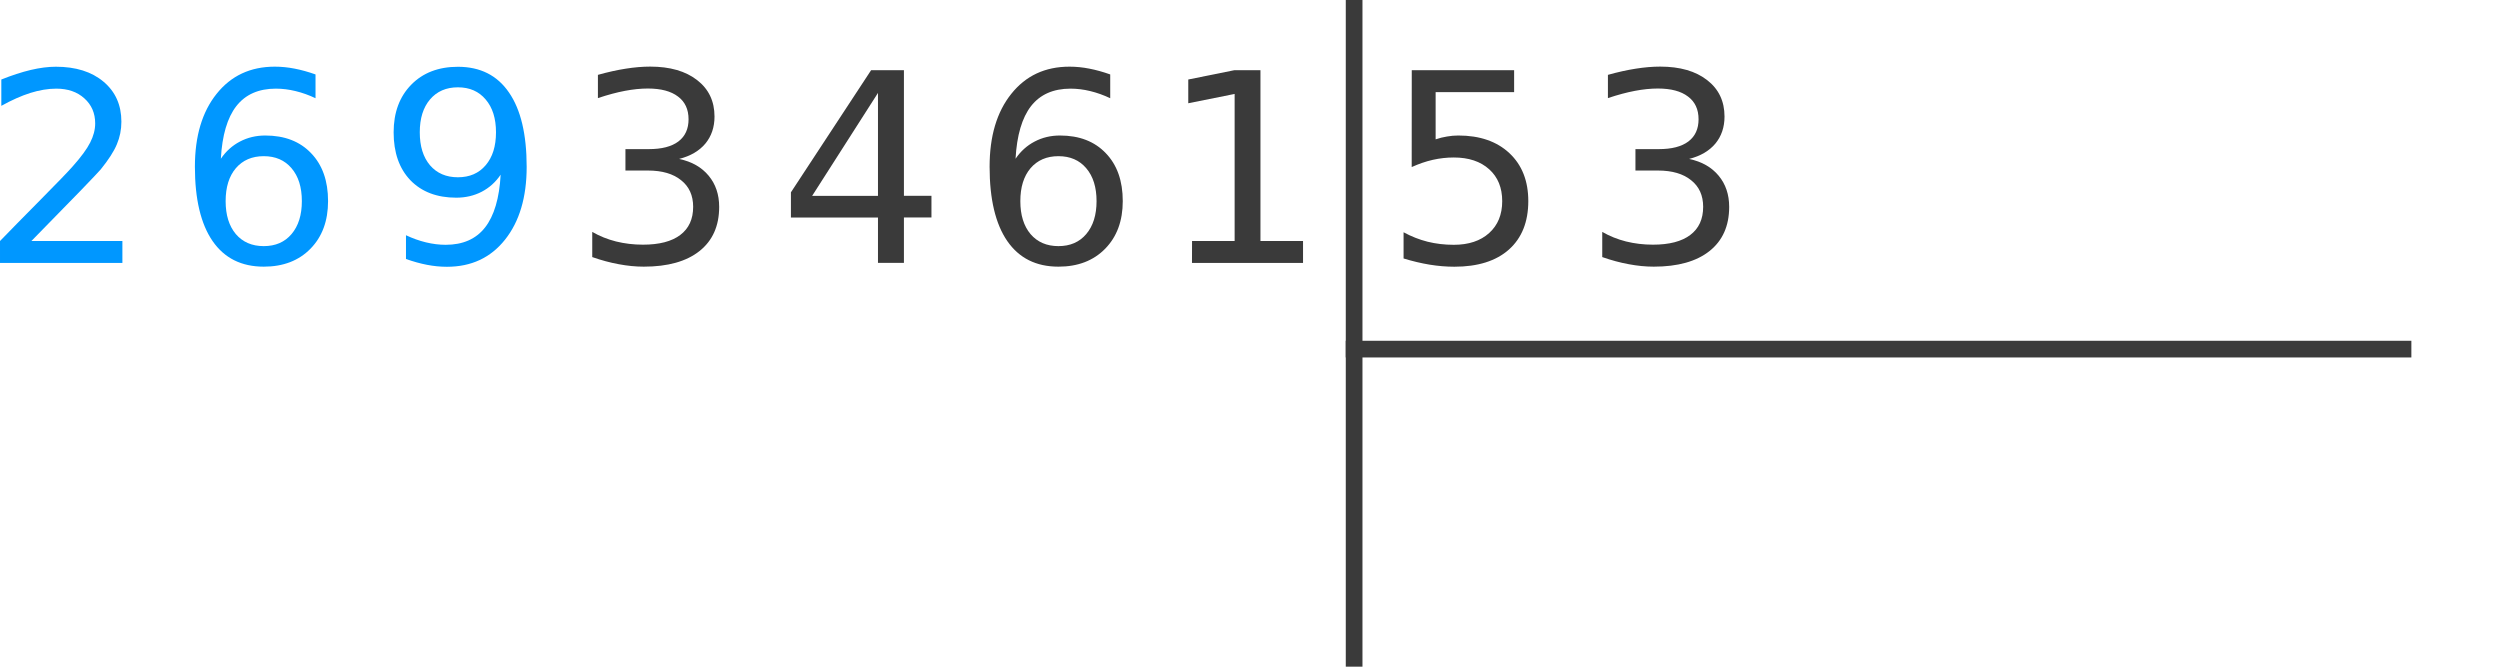 <?xml version="1.0" encoding="UTF-8" standalone="no"?>
<!-- Created with Inkscape (http://www.inkscape.org/) -->

<svg
   xmlns:dc="http://purl.org/dc/elements/1.1/"
   xmlns:cc="http://creativecommons.org/ns#"
   xmlns:rdf="http://www.w3.org/1999/02/22-rdf-syntax-ns#"
   xmlns:svg="http://www.w3.org/2000/svg"
   xmlns="http://www.w3.org/2000/svg"
   xmlns:sodipodi="http://sodipodi.sourceforge.net/DTD/sodipodi-0.dtd"
   xmlns:inkscape="http://www.inkscape.org/namespaces/inkscape"
   width="150"
   height="40"
   viewBox="0 0 39.688 10.583"
   version="1.1"
   id="svg8"
   inkscape:version="0.92.1 unknown"
   sodipodi:docname="DivisionTradicional-02-150.svg">
  <defs
     id="defs2" />
  <sodipodi:namedview
     id="base"
     pagecolor="#ffffff"
     bordercolor="#666666"
     borderopacity="1.0"
     inkscape:pageopacity="0.0"
     inkscape:pageshadow="2"
     inkscape:zoom="1.5324765"
     inkscape:cx="-66.13887"
     inkscape:cy="-67.482319"
     inkscape:document-units="mm"
     inkscape:current-layer="layer1"
     showgrid="false"
     fit-margin-top="0"
     fit-margin-left="0"
     fit-margin-right="0"
     fit-margin-bottom="0"
     units="px"
     inkscape:window-width="1920"
     inkscape:window-height="1027"
     inkscape:window-x="0"
     inkscape:window-y="0"
     inkscape:window-maximized="1" />
  <g
     inkscape:label="Capa 1"
     inkscape:groupmode="layer"
     id="layer1"
     transform="translate(-14.137,-15.464)">
    <g
       id="g4530">
      <path
         inkscape:connector-curvature="0"
         id="path4845"
         d="m 35.501,21.006 h 16.917"
         style="fill:#3a3a3a;fill-opacity:1;stroke:#3a3a3a;stroke-width:0.265px;stroke-linecap:butt;stroke-linejoin:miter;stroke-opacity:1" />
      <path
         d="m 14.635,19.29 h 1.445 v 0.348 h -1.943 v -0.348 q 0.236,-0.244 0.642,-0.654 0.408,-0.412 0.512,-0.531 0.199,-0.223 0.277,-0.377 0.08,-0.156 0.08,-0.305 0,-0.244 -0.172,-0.398 -0.17,-0.154 -0.445,-0.154 -0.195,0 -0.412,0.068 -0.215,0.068 -0.461,0.205 v -0.418 q 0.25,-0.1 0.467,-0.152 0.217,-0.051 0.398,-0.051 0.476,0 0.758,0.238 0.283,0.238 0.283,0.635 0,0.189 -0.072,0.359 -0.07,0.168 -0.256,0.398 -0.051,0.059 -0.326,0.344 -0.275,0.283 -0.775,0.793 z"
         style="font-style:normal;font-weight:normal;font-size:medium;line-height:1.25;font-family:sans-serif;letter-spacing:0px;word-spacing:0px;fill:#0097ff;fill-opacity:1;stroke:none;stroke-width:0.265"
         id="path4631"
         inkscape:connector-curvature="0" />
      <path
         d="m 18.324,17.943 q -0.279,0 -0.443,0.191 -0.162,0.191 -0.162,0.523 0,0.33 0.162,0.523 0.164,0.191 0.443,0.191 0.279,0 0.441,-0.191 0.164,-0.193 0.164,-0.523 0,-0.332 -0.164,-0.523 -0.162,-0.191 -0.441,-0.191 z m 0.822,-1.297 v 0.377 q -0.156,-0.074 -0.316,-0.113 -0.158,-0.039 -0.314,-0.039 -0.41,0 -0.627,0.277 -0.215,0.277 -0.246,0.836 0.121,-0.178 0.303,-0.273 0.182,-0.096 0.402,-0.096 0.461,0 0.728,0.281 0.269,0.279 0.269,0.76 0,0.471 -0.279,0.756 -0.279,0.285 -0.742,0.285 -0.531,0 -0.812,-0.406 -0.281,-0.408 -0.281,-1.181 0,-0.726 0.344,-1.156 0.344,-0.432 0.924,-0.432 0.156,0 0.314,0.031 0.16,0.031 0.332,0.092 z"
         style="font-style:normal;font-weight:normal;font-size:medium;line-height:1.25;font-family:sans-serif;letter-spacing:0px;word-spacing:0px;fill:#0097ff;fill-opacity:1;stroke:none;stroke-width:0.265"
         id="path4633"
         inkscape:connector-curvature="0" />
      <path
         d="m 20.582,19.575 v -0.377 q 0.156,0.074 0.316,0.113 0.16,0.039 0.314,0.039 0.41,0 0.625,-0.275 0.217,-0.277 0.248,-0.838 -0.119,0.176 -0.301,0.271 -0.182,0.094 -0.404,0.094 -0.459,0 -0.728,-0.277 -0.266,-0.279 -0.266,-0.76 0,-0.471 0.279,-0.756 0.279,-0.285 0.742,-0.285 0.531,0 0.81,0.408 0.281,0.406 0.281,1.181 0,0.724 -0.344,1.156 -0.342,0.43 -0.922,0.43 -0.156,0 -0.316,-0.031 -0.16,-0.031 -0.332,-0.092 z m 0.824,-1.297 q 0.279,0 0.441,-0.191 0.164,-0.191 0.164,-0.523 0,-0.33 -0.164,-0.521 -0.162,-0.193 -0.441,-0.193 -0.279,0 -0.443,0.193 -0.162,0.191 -0.162,0.521 0,0.332 0.162,0.523 0.164,0.191 0.443,0.191 z"
         style="font-style:normal;font-weight:normal;font-size:medium;line-height:1.25;font-family:sans-serif;letter-spacing:0px;word-spacing:0px;fill:#0097ff;fill-opacity:1;stroke:none;stroke-width:0.265"
         id="path4635"
         inkscape:connector-curvature="0" />
      <path
         d="m 24.923,17.988 q 0.297,0.064 0.463,0.264 0.168,0.201 0.168,0.496 0,0.453 -0.312,0.701 -0.312,0.248 -0.885,0.248 -0.193,0 -0.398,-0.039 -0.203,-0.037 -0.42,-0.113 v -0.4 q 0.172,0.1 0.377,0.152 0.205,0.051 0.428,0.051 0.389,0 0.592,-0.154 0.205,-0.154 0.205,-0.447 0,-0.271 -0.191,-0.422 -0.189,-0.154 -0.527,-0.154 h -0.357 v -0.34 h 0.373 q 0.305,0 0.467,-0.121 0.162,-0.123 0.162,-0.353 0,-0.236 -0.168,-0.361 -0.166,-0.127 -0.478,-0.127 -0.17,0 -0.365,0.037 -0.195,0.037 -0.428,0.115 v -0.369 q 0.236,-0.066 0.441,-0.098 0.207,-0.033 0.389,-0.033 0.471,0 0.746,0.215 0.275,0.213 0.275,0.578 0,0.254 -0.146,0.43 -0.146,0.174 -0.414,0.242 z"
         style="font-style:normal;font-weight:normal;font-size:medium;line-height:1.25;font-family:sans-serif;letter-spacing:0px;word-spacing:0px;fill:#3a3a3a;fill-opacity:1;stroke:none;stroke-width:0.265"
         id="path4637"
         inkscape:connector-curvature="0" />
      <path
         d="m 28.075,16.939 -1.045,1.634 h 1.045 z m -0.109,-0.361 h 0.521 v 1.994 h 0.437 v 0.344 h -0.437 v 0.721 H 28.075 V 18.917 H 26.693 V 18.517 Z"
         style="font-style:normal;font-weight:normal;font-size:medium;line-height:1.25;font-family:sans-serif;letter-spacing:0px;word-spacing:0px;fill:#3a3a3a;fill-opacity:1;stroke:none;stroke-width:0.265"
         id="path4639"
         inkscape:connector-curvature="0" />
      <path
         d="m 30.94,17.943 q -0.279,0 -0.443,0.191 -0.162,0.191 -0.162,0.523 0,0.33 0.162,0.523 0.164,0.191 0.443,0.191 0.279,0 0.441,-0.191 0.164,-0.193 0.164,-0.523 0,-0.332 -0.164,-0.523 -0.162,-0.191 -0.441,-0.191 z m 0.822,-1.297 v 0.377 q -0.156,-0.074 -0.316,-0.113 -0.158,-0.039 -0.314,-0.039 -0.41,0 -0.627,0.277 -0.215,0.277 -0.246,0.836 0.121,-0.178 0.303,-0.273 0.182,-0.096 0.402,-0.096 0.461,0 0.728,0.281 0.269,0.279 0.269,0.76 0,0.471 -0.279,0.756 -0.279,0.285 -0.742,0.285 -0.531,0 -0.812,-0.406 -0.281,-0.408 -0.281,-1.181 0,-0.726 0.344,-1.156 0.344,-0.432 0.924,-0.432 0.156,0 0.314,0.031 0.16,0.031 0.332,0.092 z"
         style="font-style:normal;font-weight:normal;font-size:medium;line-height:1.25;font-family:sans-serif;letter-spacing:0px;word-spacing:0px;fill:#3a3a3a;fill-opacity:1;stroke:none;stroke-width:0.265"
         id="path4641"
         inkscape:connector-curvature="0" />
      <path
         d="m 33.061,19.29 h 0.676 v -2.335 l -0.736,0.148 v -0.377 l 0.732,-0.148 h 0.414 v 2.712 h 0.676 v 0.348 h -1.763 z"
         style="font-style:normal;font-weight:normal;font-size:medium;line-height:1.25;font-family:sans-serif;letter-spacing:0px;word-spacing:0px;fill:#3a3a3a;fill-opacity:1;stroke:none;stroke-width:0.265"
         id="path4643"
         inkscape:connector-curvature="0" />
      <path
         d="m 36.549,16.578 h 1.625 v 0.348 h -1.246 v 0.75 q 0.09,-0.031 0.18,-0.045 0.09,-0.016 0.18,-0.016 0.512,0 0.812,0.281 0.299,0.281 0.299,0.76 0,0.494 -0.307,0.769 -0.307,0.273 -0.867,0.273 -0.193,0 -0.394,-0.033 -0.199,-0.033 -0.412,-0.098 v -0.416 q 0.184,0.1 0.381,0.15 0.197,0.049 0.416,0.049 0.355,0 0.562,-0.187 0.207,-0.187 0.207,-0.506 0,-0.32 -0.207,-0.506 -0.207,-0.187 -0.562,-0.187 -0.166,0 -0.332,0.037 -0.164,0.037 -0.336,0.115 z"
         style="font-style:normal;font-weight:normal;font-size:medium;line-height:1.25;font-family:sans-serif;letter-spacing:0px;word-spacing:0px;fill:#3a3a3a;fill-opacity:1;stroke:none;stroke-width:0.265"
         id="path4645"
         inkscape:connector-curvature="0" />
      <path
         d="m 40.957,17.988 q 0.297,0.064 0.463,0.264 0.168,0.201 0.168,0.496 0,0.453 -0.312,0.701 -0.312,0.248 -0.885,0.248 -0.193,0 -0.398,-0.039 -0.203,-0.037 -0.42,-0.113 v -0.4 q 0.172,0.1 0.377,0.152 0.205,0.051 0.428,0.051 0.389,0 0.592,-0.154 0.205,-0.154 0.205,-0.447 0,-0.271 -0.191,-0.422 -0.189,-0.154 -0.527,-0.154 h -0.357 v -0.34 h 0.373 q 0.305,0 0.467,-0.121 0.162,-0.123 0.162,-0.353 0,-0.236 -0.168,-0.361 -0.166,-0.127 -0.478,-0.127 -0.17,0 -0.365,0.037 -0.195,0.037 -0.428,0.115 v -0.369 q 0.236,-0.066 0.441,-0.098 0.207,-0.033 0.389,-0.033 0.471,0 0.746,0.215 0.275,0.213 0.275,0.578 0,0.254 -0.146,0.43 -0.146,0.174 -0.414,0.242 z"
         style="font-style:normal;font-weight:normal;font-size:medium;line-height:1.25;font-family:sans-serif;letter-spacing:0px;word-spacing:0px;fill:#3a3a3a;fill-opacity:1;stroke:none;stroke-width:0.265"
         id="path4647"
         inkscape:connector-curvature="0" />
      <path
         style="fill:#3a3a3a;fill-opacity:1;stroke:#3a3a3a;stroke-width:0.265px;stroke-linecap:butt;stroke-linejoin:miter;stroke-opacity:1"
         d="M 35.634,15.464 V 26.047"
         id="path4754"
         inkscape:connector-curvature="0" />
    </g>
  </g>
</svg>
